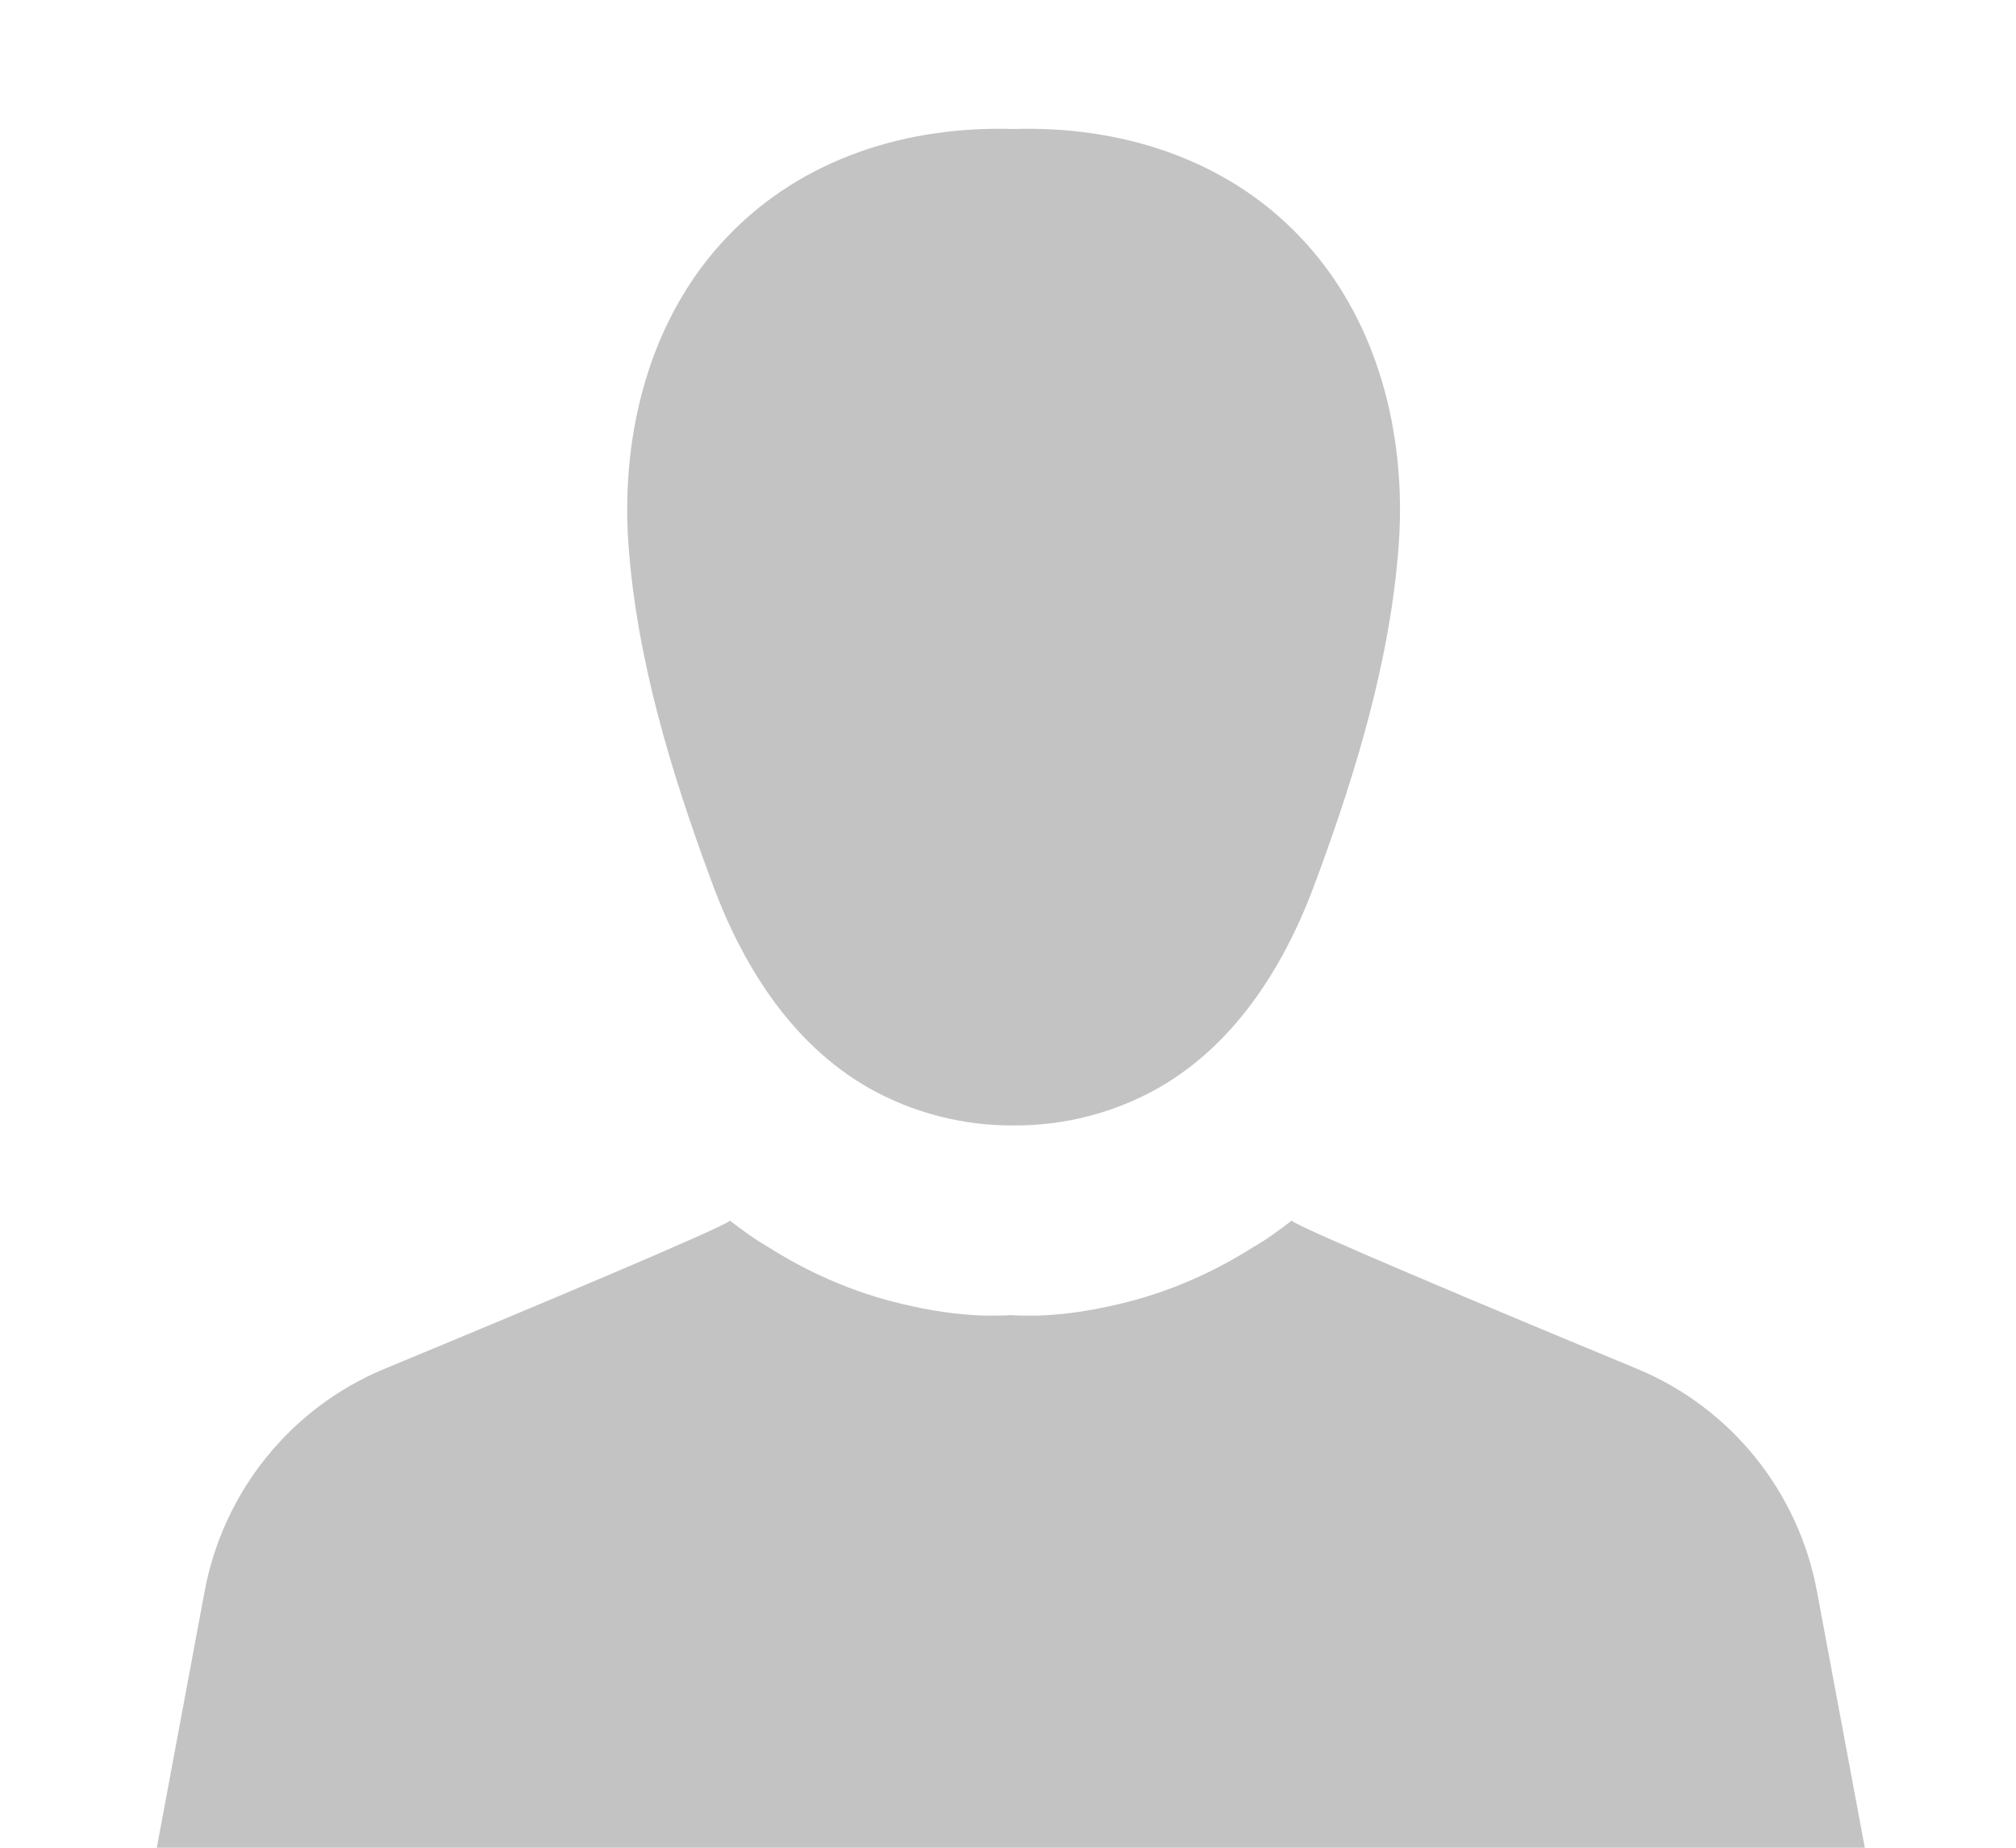 <?xml version="1.0" encoding="UTF-8"?>
<svg width="360px" height="330px" viewBox="0 0 360 330" version="1.1" xmlns="http://www.w3.org/2000/svg" xmlns:xlink="http://www.w3.org/1999/xlink">
    <title>Bio_Silhouette </title>
    <g id="Page-1" stroke="none" stroke-width="1" fill="none" fill-rule="evenodd">
        <g id="Artboard" transform="translate(-136, -78)">
            <g id="Bio_Silhouette-" transform="translate(136, 78)">
                <rect id="Rectangle" fill="#FFFFFF" x="0" y="0" width="360" height="330"></rect>
                <g id="iStock-1086529158-(3)" transform="translate(28, 23)" fill="#C3C3C3">
                    <path d="M98.895,133.974 C104.294,148.93 113.075,163.295 127.17,171.323 C134.936,175.717 143.968,178.081 153,177.998 C162.032,178.081 171.064,175.717 178.83,171.323 C192.925,163.295 201.706,148.93 207.108,133.974 C214.198,114.791 220.359,94.511 221.795,73.977 C223.144,54.207 217.912,33.587 203.984,19.138 C190.646,5.196 171.823,-0.552 153,0.041 C134.177,-0.552 115.354,5.196 102.016,19.138 C88.088,33.587 82.856,54.207 84.205,73.977 C85.641,94.511 91.802,114.791 98.895,133.974" id="Fill-1"></path>
                    <path d="M296.502,261.436 C293.218,243.447 281.099,228.429 264.35,221.473 C238.513,210.783 203.165,195.934 202.66,195 C200.558,196.613 198.284,198.31 195.76,199.751 C188.943,204.079 180.861,207.811 171.689,209.934 C167.06,211.035 162.263,211.799 157.212,211.969 L156.793,211.969 C155.362,211.969 153.931,211.969 152.5,211.885 C151.069,211.969 149.638,211.969 148.207,211.969 L147.788,211.969 C142.737,211.799 137.94,211.035 133.311,209.934 C124.139,207.811 116.057,204.079 109.24,199.751 C106.716,198.31 104.445,196.613 102.34,195 C101.835,195.934 66.487,210.783 40.65,221.473 C23.901,228.429 11.782,243.447 8.498,261.436 L0,307 L305,307 L296.502,261.436" id="Fill-2"></path>
                </g>
            </g>
        </g>
    </g>
</svg>